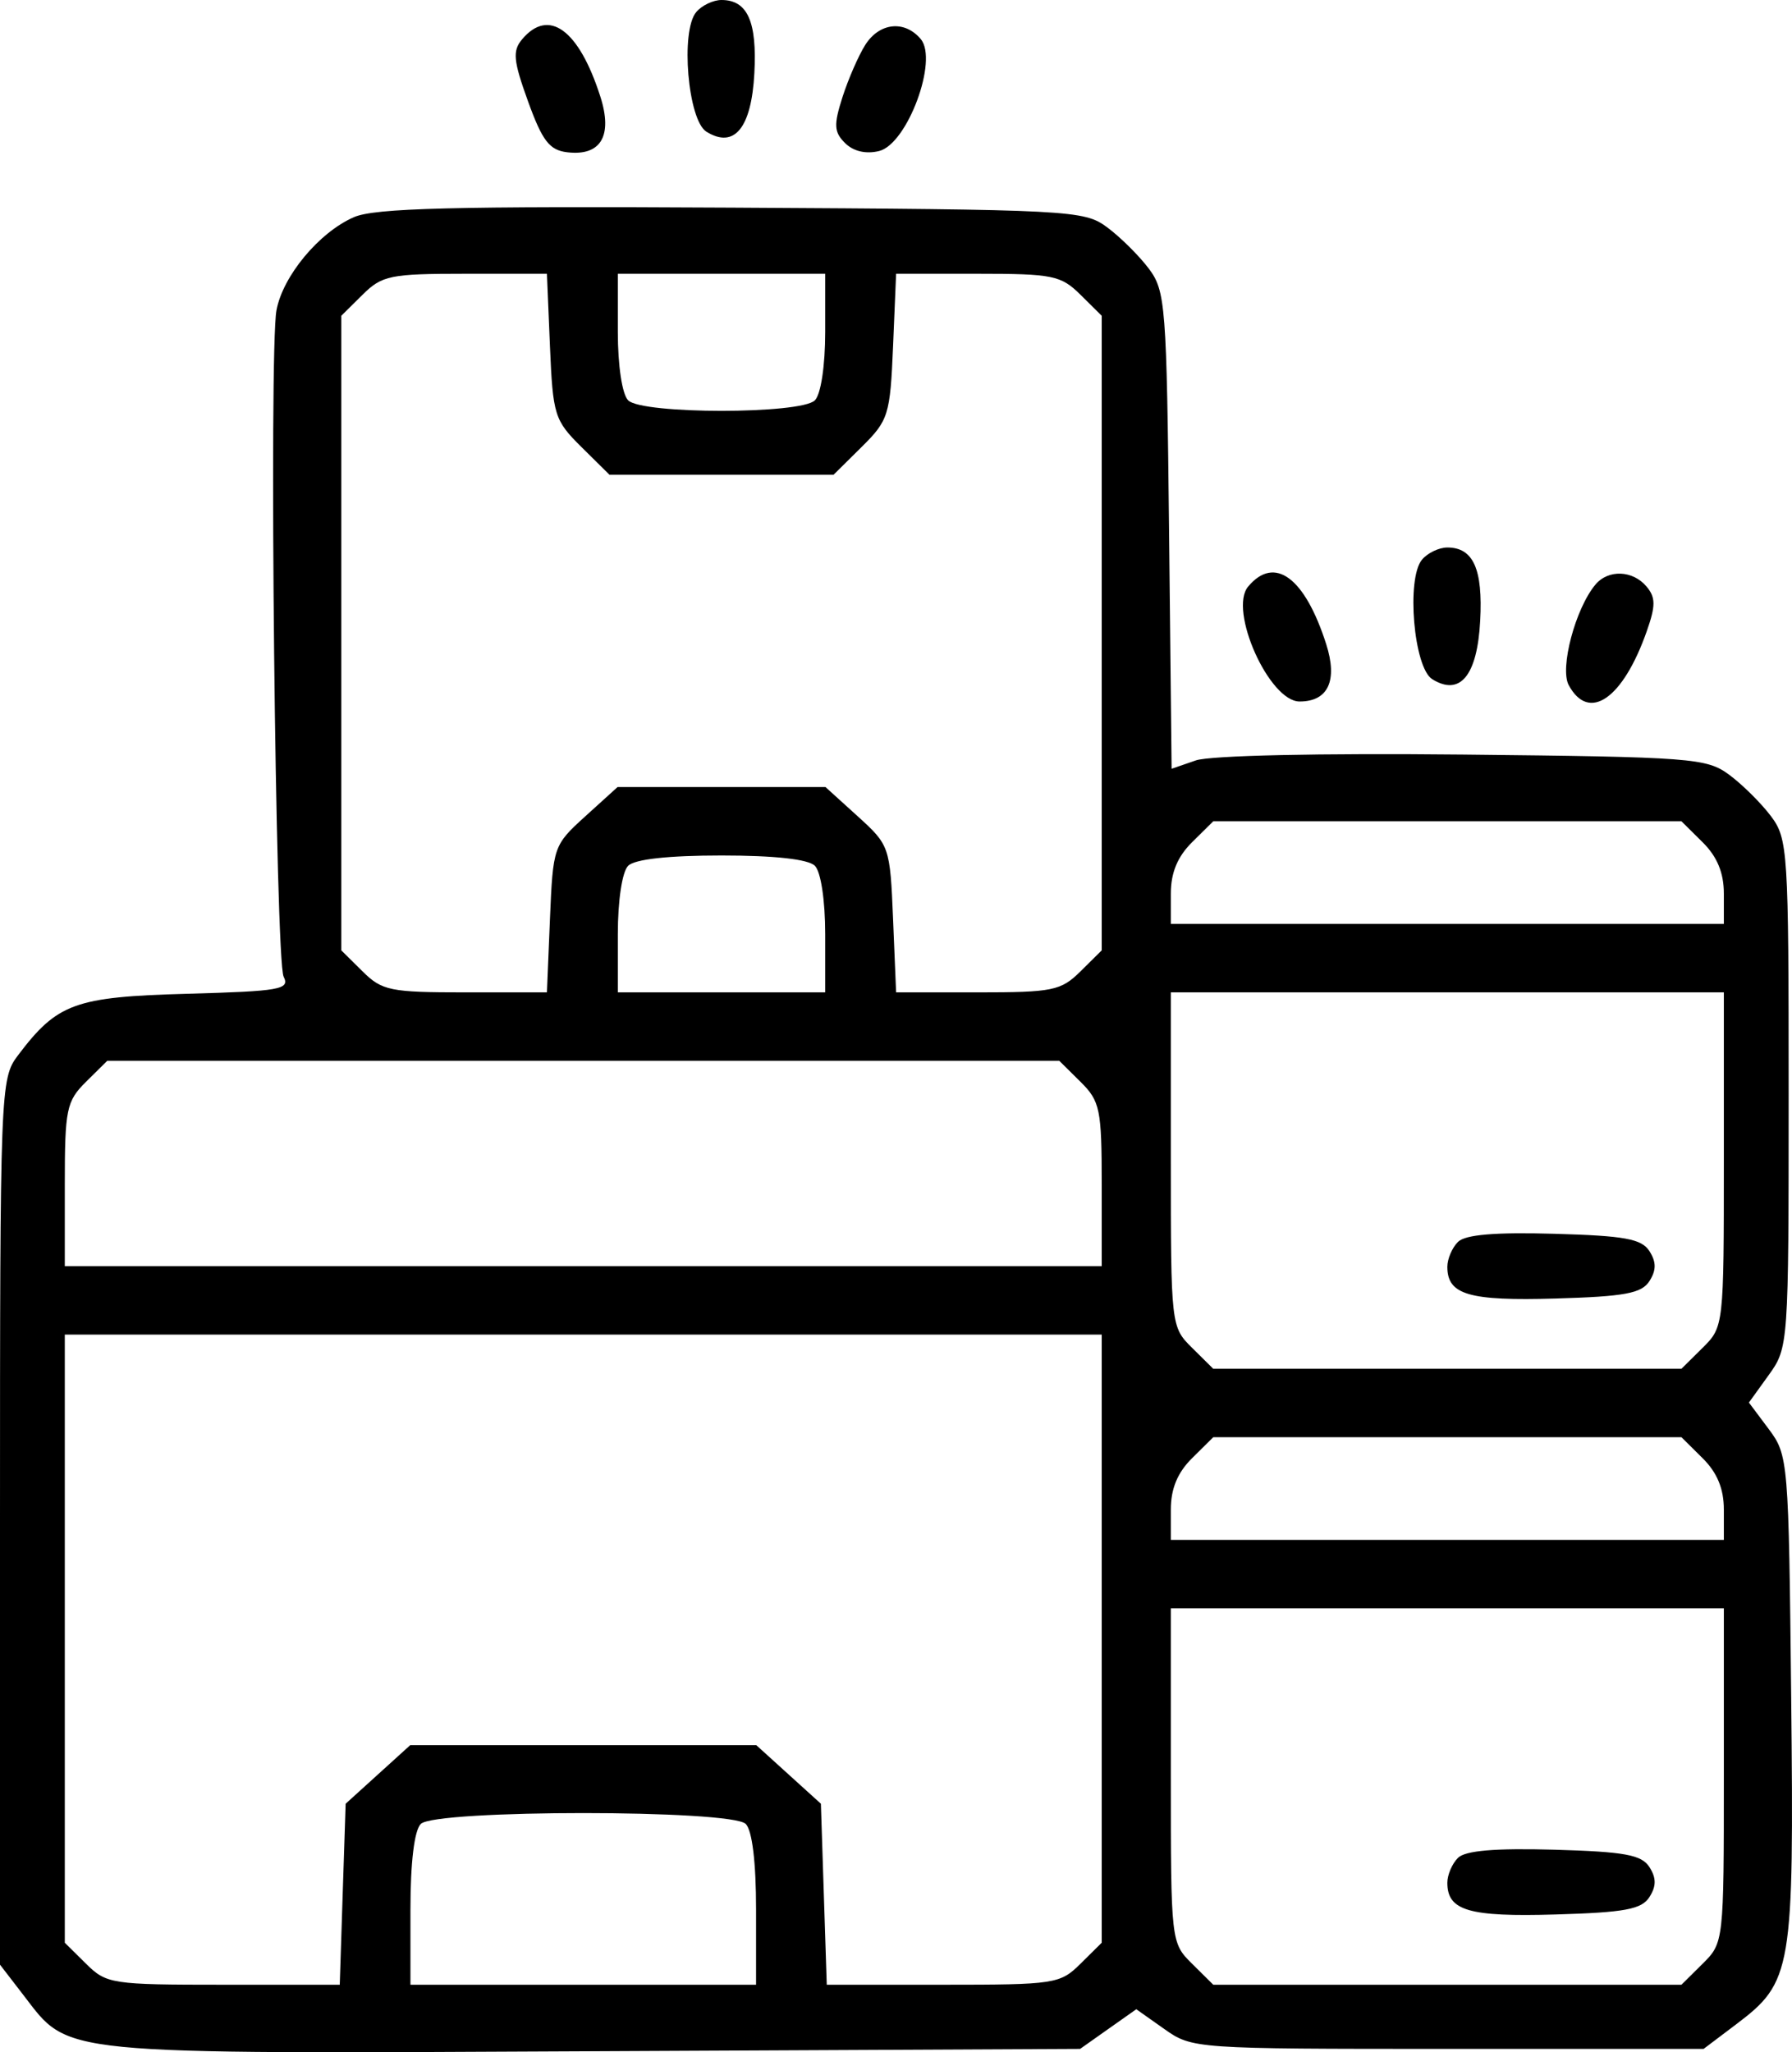 <?xml version="1.0" encoding="UTF-8"?> <svg xmlns="http://www.w3.org/2000/svg" width="69" height="79" viewBox="0 0 69 79" fill="none"><path fill-rule="evenodd" clip-rule="evenodd" d="M26.807 0.466C26.195 1.196 26.487 4.626 27.199 5.069C28.273 5.736 28.934 4.931 29.046 2.82C29.153 0.828 28.781 0 27.781 0C27.46 0 27.021 0.21 26.807 0.466ZM20.101 1.516C19.729 1.959 19.766 2.339 20.332 3.903C20.884 5.428 21.157 5.781 21.843 5.862C23.135 6.015 23.601 5.23 23.116 3.718C22.29 1.138 21.128 0.29 20.101 1.516ZM33.316 1.729C33.058 2.137 32.663 3.041 32.439 3.739C32.096 4.81 32.112 5.086 32.541 5.51C32.861 5.827 33.345 5.939 33.852 5.813C34.935 5.544 36.135 2.318 35.454 1.506C34.833 0.765 33.862 0.867 33.316 1.729ZM13.624 8.361C12.284 8.947 10.887 10.628 10.645 11.947C10.353 13.542 10.605 36.965 10.921 37.597C11.168 38.09 10.794 38.156 7.201 38.255C2.876 38.375 2.205 38.62 0.686 40.633C0.014 41.524 0 41.886 0 58.586V75.63L0.896 76.793C2.701 79.135 1.967 79.063 22.858 78.962L41.589 78.872L42.67 78.108L43.752 77.345L44.833 78.108C45.905 78.865 45.997 78.872 55.755 78.872H65.596L66.853 77.923C69.006 76.297 69.079 75.865 68.969 65.373C68.873 56.223 68.856 56.018 68.106 55.014L67.341 53.991L68.106 52.929C68.863 51.879 68.871 51.765 68.871 42.094C68.871 32.737 68.842 32.283 68.185 31.412C67.808 30.912 67.086 30.197 66.581 29.824C65.713 29.182 65.155 29.139 56.321 29.047C50.815 28.99 46.595 29.082 46.045 29.272L45.112 29.594L45.014 20.419C44.921 11.747 44.879 11.194 44.23 10.335C43.853 9.835 43.131 9.121 42.626 8.747C41.738 8.091 41.262 8.066 28.173 7.993C17.429 7.934 14.43 8.009 13.624 8.361ZM21.176 13.331C21.288 15.978 21.35 16.18 22.381 17.201L23.469 18.277H27.781H32.094L33.182 17.201C34.212 16.18 34.275 15.978 34.387 13.331L34.504 10.538H37.646C40.538 10.538 40.852 10.602 41.604 11.347L42.421 12.155V24.37V36.584L41.604 37.392C40.852 38.137 40.538 38.201 37.646 38.201H34.504L34.387 35.376C34.271 32.593 34.251 32.535 33.027 31.424L31.784 30.297H27.781H23.779L22.536 31.424C21.311 32.535 21.292 32.593 21.176 35.376L21.059 38.201H17.917C15.025 38.201 14.71 38.137 13.959 37.392L13.142 36.584V24.37V12.155L13.959 11.347C14.71 10.602 15.025 10.538 17.917 10.538H21.059L21.176 13.331ZM31.774 12.778C31.774 14.08 31.607 15.182 31.375 15.412C30.831 15.95 24.732 15.95 24.188 15.412C23.956 15.182 23.789 14.08 23.789 12.778V10.538H27.781H31.774V12.778ZM54.754 21.543C54.142 22.273 54.435 25.703 55.147 26.145C56.221 26.812 56.882 26.008 56.994 23.896C57.101 21.905 56.729 21.076 55.729 21.076C55.408 21.076 54.969 21.286 54.754 21.543ZM48.059 22.58C47.296 23.49 48.87 27.004 50.04 27.004C51.141 27.004 51.514 26.199 51.064 24.794C50.241 22.224 49.076 21.366 48.059 22.58ZM61.431 22.504C60.66 23.424 60.05 25.721 60.403 26.375C61.179 27.81 62.488 26.908 63.404 24.309C63.754 23.317 63.753 23.001 63.4 22.58C62.87 21.948 61.927 21.912 61.431 22.504ZM65.559 32.423C66.119 32.977 66.376 33.598 66.376 34.399V35.566H55.729H45.082V34.399C45.082 33.598 45.339 32.977 45.899 32.423L46.716 31.615H55.729H64.743L65.559 32.423ZM31.375 33.327C31.607 33.557 31.774 34.659 31.774 35.962V38.201H27.781H23.789V35.962C23.789 34.659 23.956 33.557 24.188 33.327C24.443 33.074 25.741 32.932 27.781 32.932C29.822 32.932 31.119 33.074 31.375 33.327ZM66.376 44.638C66.376 51.032 66.371 51.08 65.559 51.883L64.743 52.691H55.729H46.716L45.899 51.883C45.088 51.08 45.082 51.032 45.082 44.638V38.201H55.729H66.376V44.638ZM41.604 41.644C42.357 42.389 42.421 42.697 42.421 45.596V48.739H22.458H2.495V45.596C2.495 42.697 2.559 42.389 3.312 41.644L4.129 40.836H22.458H40.787L41.604 41.644ZM56.139 47.806C55.914 48.029 55.729 48.461 55.729 48.765C55.729 49.842 56.555 50.084 59.902 49.986C62.561 49.909 63.211 49.788 63.511 49.315C63.778 48.896 63.778 48.582 63.511 48.163C63.209 47.689 62.56 47.57 59.847 47.494C57.566 47.429 56.423 47.526 56.139 47.806ZM42.421 63.079V74.785L41.604 75.593C40.818 76.372 40.62 76.402 36.311 76.402H31.834L31.721 72.918L31.608 69.434L30.365 68.308L29.122 67.181H22.458H15.794L14.551 68.308L13.309 69.434L13.195 72.918L13.082 76.402H8.605C4.296 76.402 4.098 76.372 3.312 75.593L2.495 74.785V63.079V51.374H22.458H42.421V63.079ZM65.559 56.134C66.119 56.688 66.376 57.309 66.376 58.11V59.277H55.729H45.082V58.11C45.082 57.309 45.339 56.688 45.899 56.134L46.716 55.325H55.729H64.743L65.559 56.134ZM66.376 68.348C66.376 74.743 66.371 74.79 65.559 75.593L64.743 76.402H55.729H46.716L45.899 75.593C45.088 74.79 45.082 74.743 45.082 68.348V61.912H55.729H66.376V68.348ZM28.713 70.211C28.963 70.458 29.112 71.689 29.112 73.504V76.402H22.458H15.804V73.504C15.804 71.689 15.953 70.458 16.203 70.211C16.765 69.655 28.151 69.655 28.713 70.211ZM56.139 71.517C55.914 71.74 55.729 72.172 55.729 72.476C55.729 73.553 56.555 73.795 59.902 73.697C62.561 73.62 63.211 73.499 63.511 73.026C63.778 72.607 63.778 72.293 63.511 71.874C63.209 71.4 62.56 71.281 59.847 71.204C57.566 71.14 56.423 71.237 56.139 71.517Z" fill="black"></path></svg> 
